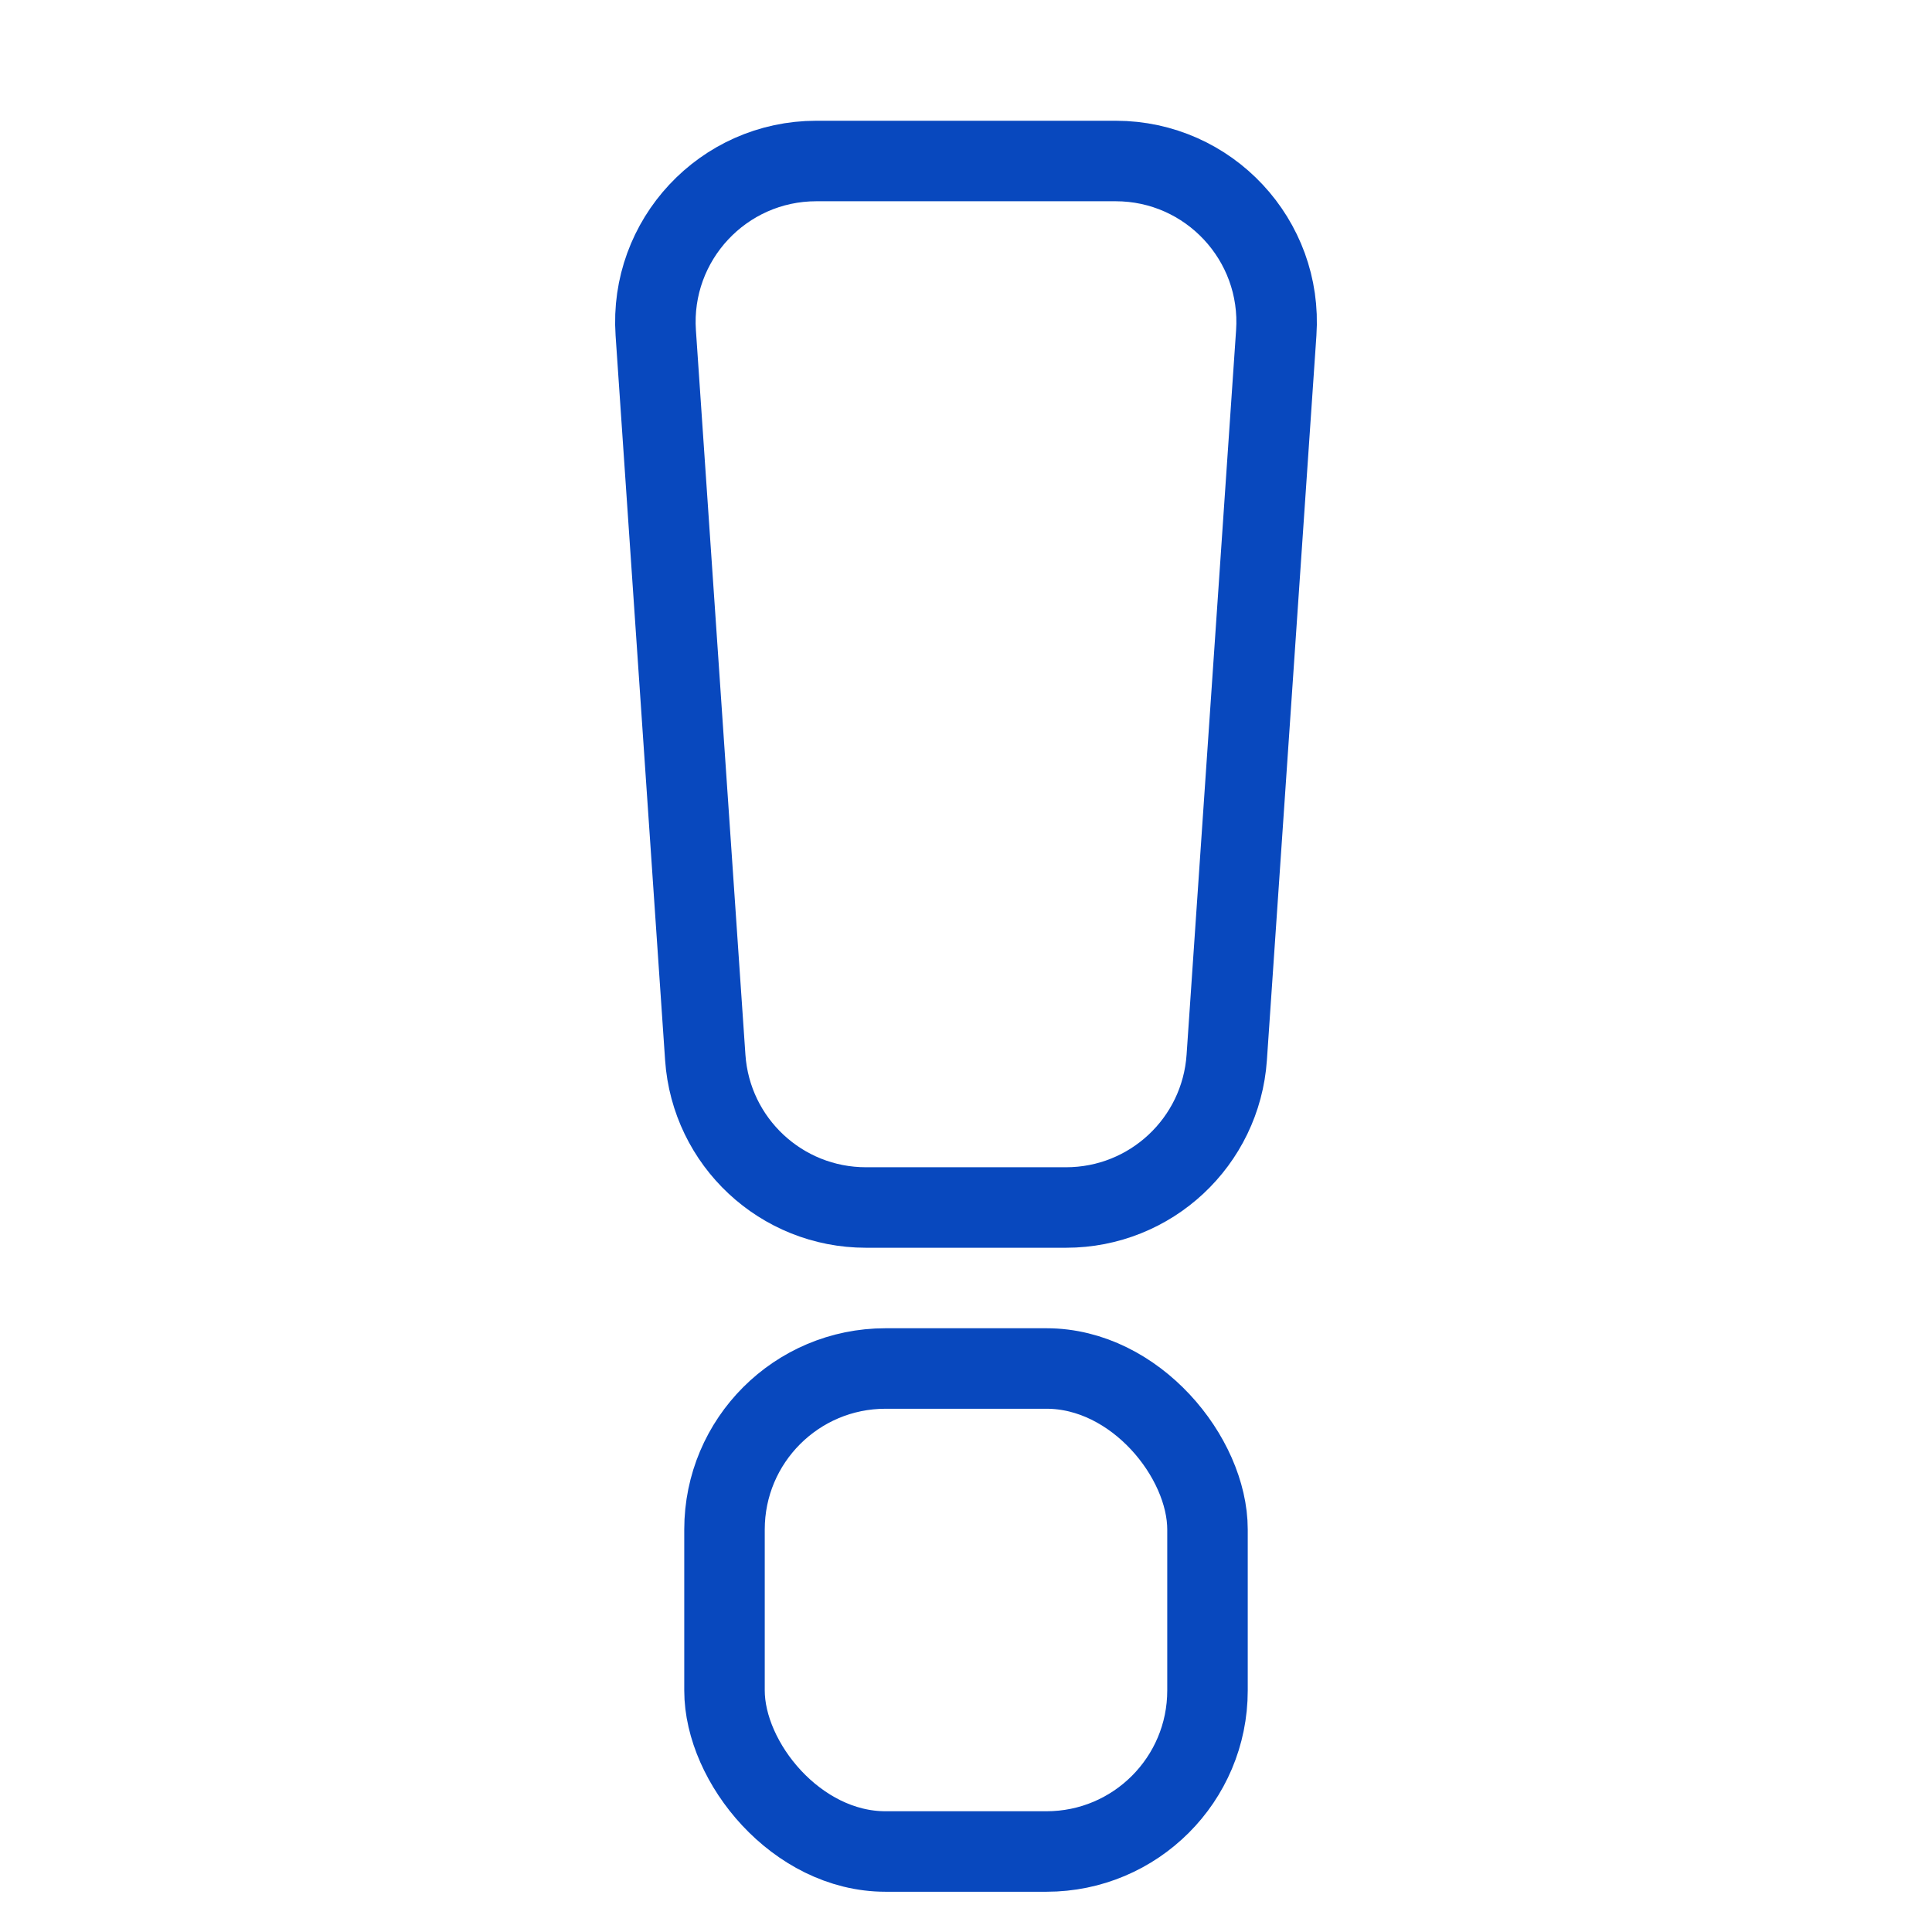 <svg width="24" height="24" viewBox="0 0 24 24" fill="none" xmlns="http://www.w3.org/2000/svg">
<path d="M8.146 4.136C8.067 2.981 8.983 2 10.141 2H13.859C15.017 2 15.933 2.981 15.854 4.136L15.239 13.136C15.167 14.186 14.295 15 13.243 15H10.757C9.705 15 8.833 14.186 8.761 13.136L8.146 4.136Z" stroke="#0848BE"/>
<rect x="9" y="17" width="6" height="6" rx="2" stroke="#0848BE"/>
</svg>
